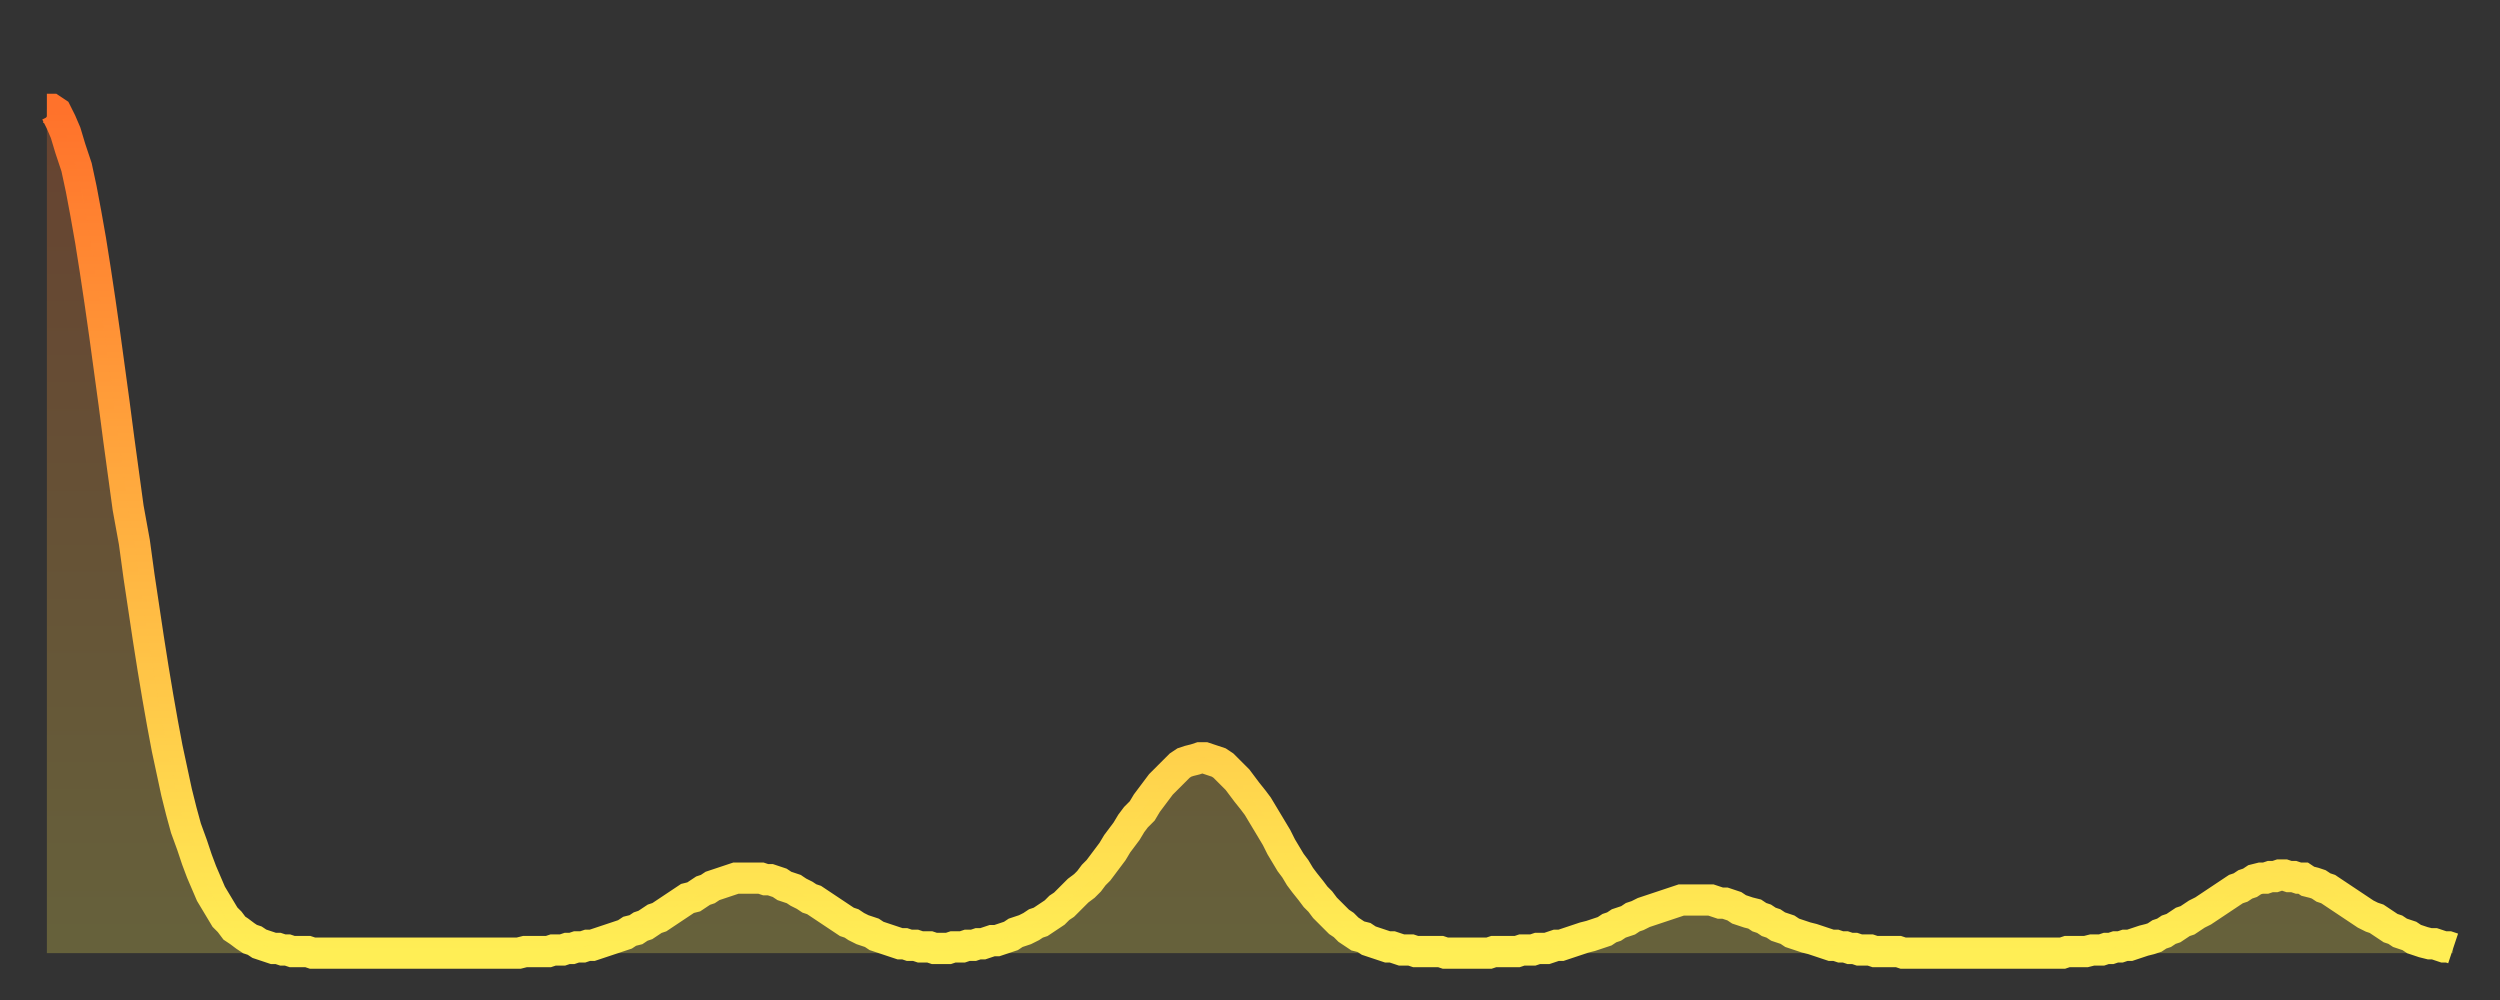 <?xml version="1.0" encoding="utf-8" ?>
<svg baseProfile="full" height="64" version="1.1" width="160" xmlns="http://www.w3.org/2000/svg" xmlns:ev="http://www.w3.org/2001/xml-events" xmlns:xlink="http://www.w3.org/1999/xlink"><rect width="100%" height="100%" fill="#333333" stroke="none"/><defs><linearGradient id="id32918" x1="0" x2="0" y1="0" y2="1"><stop offset="0%" stop-color="#ff722b" /><stop offset="50%" stop-color="#ffb040" /><stop offset="100%" stop-color="#ffee55" /></linearGradient></defs><g transform="translate(3,3)"><g><path d="M 0.0 4.0 0.3 4.0 0.6 4.2 0.9 4.8 1.2 5.5 1.5 6.5 1.9 7.7 2.2 9.1 2.5 10.7 2.8 12.4 3.1 14.3 3.4 16.3 3.7 18.4 4.0 20.6 4.3 22.8 4.6 25.1 4.9 27.3 5.2 29.5 5.6 31.7 5.9 33.9 6.2 35.9 6.5 37.9 6.8 39.8 7.1 41.6 7.4 43.3 7.7 44.9 8.0 46.3 8.3 47.7 8.6 48.9 8.9 50.0 9.3 51.1 9.6 52.0 9.9 52.8 10.2 53.5 10.5 54.2 10.8 54.7 11.1 55.2 11.4 55.7 11.7 56.0 12.0 56.4 12.3 56.6 12.7 56.9 13.0 57.1 13.3 57.2 13.6 57.4 13.9 57.5 14.2 57.6 14.5 57.7 14.8 57.7 15.1 57.8 15.4 57.8 15.7 57.9 16.0 57.9 16.4 57.9 16.7 57.9 17.0 58.0 17.3 58.0 17.6 58.0 17.9 58.0 18.2 58.0 18.5 58.0 18.8 58.0 19.1 58.0 19.4 58.0 19.8 58.0 20.1 58.0 20.4 58.0 20.7 58.0 21.0 58.0 21.3 58.0 21.6 58.0 21.9 58.0 22.2 58.0 22.5 58.0 22.8 58.0 23.1 58.0 23.5 58.0 23.8 58.0 24.1 58.0 24.4 58.0 24.7 58.0 25.0 58.0 25.3 58.0 25.6 58.0 25.9 58.0 26.2 58.0 26.5 58.0 26.8 58.0 27.2 58.0 27.5 58.0 27.8 58.0 28.1 58.0 28.4 58.0 28.7 58.0 29.0 58.0 29.3 58.0 29.6 58.0 29.9 58.0 30.2 58.0 30.6 57.9 30.9 57.9 31.2 57.9 31.5 57.9 31.8 57.9 32.1 57.9 32.4 57.8 32.7 57.8 33.0 57.8 33.3 57.7 33.6 57.7 33.9 57.6 34.3 57.6 34.6 57.5 34.9 57.5 35.2 57.4 35.5 57.3 35.8 57.2 36.1 57.1 36.4 57.0 36.7 56.9 37.0 56.8 37.3 56.6 37.7 56.5 38.0 56.3 38.3 56.2 38.6 56.0 38.9 55.8 39.2 55.7 39.5 55.5 39.8 55.3 40.1 55.1 40.4 54.9 40.7 54.7 41.0 54.5 41.4 54.4 41.7 54.2 42.0 54.0 42.3 53.9 42.6 53.7 42.9 53.6 43.2 53.5 43.5 53.4 43.8 53.3 44.1 53.2 44.4 53.2 44.7 53.2 45.1 53.2 45.4 53.2 45.7 53.2 46.0 53.3 46.3 53.3 46.6 53.4 46.9 53.5 47.2 53.7 47.5 53.8 47.8 53.9 48.1 54.1 48.5 54.3 48.8 54.5 49.1 54.6 49.4 54.8 49.7 55.0 50.0 55.2 50.3 55.4 50.6 55.6 50.9 55.8 51.2 56.0 51.5 56.1 51.8 56.3 52.2 56.5 52.5 56.6 52.8 56.7 53.1 56.9 53.4 57.0 53.7 57.1 54.0 57.2 54.3 57.3 54.6 57.4 54.9 57.4 55.2 57.5 55.6 57.5 55.9 57.6 56.2 57.6 56.5 57.6 56.8 57.7 57.1 57.7 57.4 57.7 57.7 57.7 58.0 57.6 58.3 57.6 58.6 57.6 58.9 57.5 59.3 57.5 59.6 57.4 59.9 57.4 60.2 57.3 60.5 57.2 60.8 57.2 61.1 57.1 61.4 57.0 61.7 56.9 62.0 56.7 62.3 56.6 62.6 56.5 63.0 56.3 63.3 56.1 63.6 56.0 63.9 55.8 64.2 55.6 64.5 55.4 64.8 55.1 65.1 54.9 65.4 54.6 65.7 54.3 66.0 54.0 66.4 53.7 66.7 53.4 67.0 53.0 67.3 52.7 67.6 52.3 67.9 51.9 68.2 51.5 68.5 51.0 68.8 50.6 69.1 50.2 69.4 49.7 69.7 49.3 70.1 48.9 70.4 48.4 70.7 48.0 71.0 47.6 71.3 47.2 71.6 46.9 71.9 46.6 72.2 46.3 72.5 46.0 72.8 45.8 73.1 45.7 73.5 45.6 73.8 45.5 74.1 45.5 74.4 45.6 74.7 45.7 75.0 45.8 75.3 46.0 75.6 46.3 75.9 46.6 76.2 46.9 76.5 47.3 76.8 47.7 77.2 48.2 77.5 48.6 77.8 49.1 78.1 49.6 78.4 50.1 78.7 50.6 79.0 51.2 79.3 51.7 79.6 52.2 79.9 52.6 80.2 53.1 80.5 53.5 80.9 54.0 81.2 54.4 81.5 54.7 81.8 55.1 82.1 55.4 82.4 55.7 82.7 56.0 83.0 56.2 83.3 56.5 83.6 56.7 83.9 56.9 84.3 57.0 84.6 57.2 84.9 57.3 85.2 57.4 85.5 57.5 85.8 57.6 86.1 57.6 86.4 57.7 86.7 57.8 87.0 57.8 87.3 57.8 87.6 57.9 88.0 57.9 88.3 57.9 88.6 57.9 88.9 57.9 89.2 57.9 89.5 58.0 89.8 58.0 90.1 58.0 90.4 58.0 90.7 58.0 91.0 58.0 91.4 58.0 91.7 58.0 92.0 58.0 92.3 58.0 92.6 57.9 92.9 57.9 93.2 57.9 93.5 57.9 93.8 57.9 94.1 57.9 94.4 57.8 94.7 57.8 95.1 57.8 95.4 57.7 95.7 57.7 96.0 57.7 96.3 57.6 96.6 57.5 96.9 57.5 97.2 57.4 97.5 57.3 97.8 57.2 98.1 57.1 98.4 57.0 98.8 56.9 99.1 56.8 99.4 56.7 99.7 56.6 100.0 56.4 100.3 56.3 100.6 56.1 100.9 56.0 101.2 55.9 101.5 55.7 101.8 55.6 102.2 55.4 102.5 55.3 102.8 55.2 103.1 55.1 103.4 55.0 103.7 54.9 104.0 54.8 104.3 54.7 104.6 54.6 104.9 54.6 105.2 54.6 105.5 54.6 105.9 54.6 106.2 54.6 106.5 54.6 106.8 54.7 107.1 54.8 107.4 54.8 107.7 54.9 108.0 55.0 108.3 55.2 108.6 55.3 108.9 55.4 109.3 55.5 109.6 55.7 109.9 55.8 110.2 56.0 110.5 56.1 110.8 56.3 111.1 56.4 111.4 56.5 111.7 56.7 112.0 56.8 112.3 56.9 112.6 57.0 113.0 57.1 113.3 57.2 113.6 57.3 113.9 57.4 114.2 57.5 114.5 57.5 114.8 57.6 115.1 57.6 115.4 57.7 115.7 57.7 116.0 57.8 116.3 57.8 116.7 57.8 117.0 57.9 117.3 57.9 117.6 57.9 117.9 57.9 118.2 57.9 118.5 57.9 118.8 58.0 119.1 58.0 119.4 58.0 119.7 58.0 120.1 58.0 120.4 58.0 120.7 58.0 121.0 58.0 121.3 58.0 121.6 58.0 121.9 58.0 122.2 58.0 122.5 58.0 122.8 58.0 123.1 58.0 123.4 58.0 123.8 58.0 124.1 58.0 124.4 58.0 124.7 58.0 125.0 58.0 125.3 58.0 125.6 58.0 125.9 58.0 126.2 58.0 126.5 58.0 126.8 58.0 127.2 58.0 127.5 58.0 127.8 58.0 128.1 58.0 128.4 58.0 128.7 58.0 129.0 58.0 129.3 57.9 129.6 57.9 129.9 57.9 130.2 57.9 130.5 57.9 130.9 57.8 131.2 57.8 131.5 57.8 131.8 57.7 132.1 57.7 132.4 57.6 132.7 57.6 133.0 57.5 133.3 57.5 133.6 57.4 133.9 57.3 134.2 57.2 134.6 57.1 134.9 57.0 135.2 56.8 135.5 56.7 135.8 56.5 136.1 56.4 136.4 56.2 136.7 56.0 137.0 55.9 137.3 55.7 137.6 55.5 138.0 55.3 138.3 55.1 138.6 54.9 138.9 54.7 139.2 54.5 139.5 54.3 139.8 54.1 140.1 53.9 140.4 53.8 140.7 53.6 141.0 53.5 141.3 53.3 141.7 53.2 142.0 53.2 142.3 53.1 142.6 53.1 142.9 53.0 143.2 53.0 143.5 53.1 143.8 53.1 144.1 53.2 144.4 53.2 144.7 53.4 145.1 53.5 145.4 53.6 145.7 53.8 146.0 53.9 146.3 54.1 146.6 54.3 146.9 54.5 147.2 54.7 147.5 54.9 147.8 55.1 148.1 55.3 148.4 55.5 148.8 55.7 149.1 55.8 149.4 56.0 149.7 56.2 150.0 56.4 150.3 56.5 150.6 56.7 150.9 56.8 151.2 56.9 151.5 57.1 151.8 57.2 152.1 57.3 152.5 57.4 152.8 57.4 153.1 57.5 153.4 57.6 153.7 57.6 154.0 57.7" fill="none" id="graph-curve" opacity="1" stroke="url(#id32918)" stroke-width="2" /><path d="M 0 58 L 0.0 4.0 0.3 4.0 0.6 4.2 0.9 4.8 1.2 5.5 1.5 6.5 1.9 7.7 2.2 9.1 2.5 10.7 2.8 12.4 3.1 14.3 3.4 16.3 3.7 18.4 4.0 20.6 4.3 22.8 4.6 25.1 4.9 27.3 5.2 29.5 5.6 31.7 5.9 33.9 6.2 35.9 6.5 37.9 6.8 39.8 7.1 41.6 7.4 43.3 7.7 44.9 8.0 46.3 8.3 47.7 8.6 48.9 8.9 50.0 9.3 51.1 9.6 52.0 9.9 52.8 10.2 53.5 10.5 54.2 10.8 54.7 11.1 55.2 11.4 55.7 11.7 56.0 12.0 56.4 12.3 56.6 12.7 56.9 13.0 57.1 13.3 57.2 13.6 57.4 13.9 57.5 14.2 57.6 14.5 57.7 14.8 57.7 15.1 57.8 15.4 57.8 15.7 57.9 16.0 57.9 16.4 57.9 16.7 57.9 17.0 58.0 17.3 58.0 17.6 58.0 17.9 58.0 18.2 58.0 18.5 58.0 18.8 58.0 19.1 58.0 19.4 58.0 19.8 58.0 20.1 58.0 20.4 58.0 20.7 58.0 21.0 58.0 21.3 58.0 21.6 58.0 21.9 58.0 22.2 58.0 22.5 58.0 22.8 58.0 23.1 58.0 23.5 58.0 23.8 58.0 24.1 58.0 24.4 58.0 24.7 58.0 25.0 58.0 25.3 58.0 25.6 58.0 25.9 58.0 26.2 58.0 26.5 58.0 26.8 58.0 27.2 58.0 27.5 58.0 27.8 58.0 28.1 58.0 28.4 58.0 28.7 58.0 29.0 58.0 29.3 58.0 29.6 58.0 29.9 58.0 30.2 58.0 30.6 57.9 30.9 57.9 31.2 57.9 31.5 57.9 31.8 57.9 32.1 57.9 32.4 57.8 32.7 57.8 33.0 57.8 33.3 57.7 33.6 57.7 33.9 57.6 34.3 57.6 34.6 57.5 34.9 57.5 35.2 57.4 35.5 57.3 35.8 57.2 36.1 57.1 36.4 57.0 36.7 56.9 37.0 56.8 37.3 56.6 37.7 56.5 38.0 56.3 38.3 56.2 38.6 56.0 38.9 55.8 39.2 55.7 39.5 55.5 39.8 55.3 40.1 55.1 40.4 54.9 40.7 54.7 41.0 54.5 41.4 54.4 41.7 54.2 42.0 54.0 42.3 53.9 42.6 53.7 42.9 53.6 43.2 53.5 43.5 53.4 43.8 53.3 44.1 53.2 44.4 53.2 44.7 53.2 45.1 53.2 45.4 53.2 45.7 53.2 46.0 53.3 46.3 53.3 46.6 53.4 46.9 53.5 47.2 53.7 47.5 53.8 47.8 53.9 48.1 54.1 48.5 54.3 48.8 54.5 49.1 54.6 49.4 54.8 49.7 55.0 50.0 55.2 50.3 55.4 50.6 55.6 50.9 55.8 51.2 56.0 51.5 56.1 51.8 56.3 52.2 56.5 52.5 56.6 52.8 56.7 53.1 56.9 53.4 57.0 53.7 57.1 54.0 57.2 54.3 57.3 54.6 57.4 54.9 57.4 55.2 57.5 55.6 57.5 55.9 57.6 56.2 57.6 56.5 57.6 56.8 57.7 57.1 57.7 57.4 57.7 57.7 57.7 58.0 57.6 58.3 57.6 58.6 57.6 58.9 57.5 59.3 57.5 59.6 57.4 59.9 57.4 60.2 57.3 60.5 57.2 60.8 57.2 61.1 57.1 61.4 57.0 61.7 56.9 62.0 56.7 62.3 56.6 62.6 56.5 63.0 56.3 63.3 56.1 63.6 56.0 63.9 55.8 64.2 55.6 64.5 55.4 64.8 55.1 65.1 54.9 65.4 54.6 65.7 54.3 66.0 54.0 66.4 53.7 66.7 53.4 67.0 53.0 67.3 52.7 67.6 52.3 67.9 51.9 68.2 51.5 68.5 51.0 68.8 50.6 69.1 50.2 69.4 49.7 69.7 49.3 70.1 48.9 70.4 48.4 70.7 48.0 71.0 47.6 71.3 47.2 71.6 46.9 71.9 46.6 72.2 46.3 72.5 46.0 72.8 45.8 73.1 45.7 73.5 45.6 73.8 45.5 74.1 45.5 74.4 45.6 74.7 45.7 75.0 45.8 75.3 46.0 75.6 46.3 75.9 46.6 76.2 46.9 76.5 47.3 76.8 47.7 77.2 48.2 77.5 48.6 77.8 49.1 78.1 49.6 78.4 50.1 78.7 50.6 79.0 51.2 79.3 51.7 79.6 52.2 79.9 52.6 80.2 53.1 80.5 53.5 80.9 54.0 81.2 54.4 81.5 54.7 81.8 55.1 82.1 55.4 82.4 55.7 82.7 56.0 83.0 56.2 83.3 56.5 83.6 56.7 83.9 56.9 84.3 57.0 84.6 57.2 84.9 57.3 85.2 57.4 85.5 57.5 85.8 57.6 86.1 57.6 86.4 57.7 86.7 57.8 87.0 57.8 87.3 57.8 87.6 57.9 88.0 57.9 88.3 57.9 88.6 57.9 88.9 57.9 89.2 57.9 89.5 58.0 89.8 58.0 90.1 58.0 90.4 58.0 90.7 58.0 91.0 58.0 91.4 58.0 91.7 58.0 92.0 58.0 92.3 58.0 92.6 57.9 92.9 57.9 93.2 57.9 93.5 57.9 93.8 57.9 94.1 57.9 94.4 57.8 94.7 57.8 95.1 57.8 95.4 57.7 95.7 57.7 96.0 57.7 96.3 57.6 96.6 57.5 96.9 57.5 97.2 57.4 97.5 57.3 97.8 57.2 98.1 57.1 98.4 57.0 98.8 56.9 99.1 56.8 99.4 56.7 99.7 56.6 100.0 56.4 100.3 56.3 100.6 56.1 100.9 56.0 101.2 55.9 101.5 55.7 101.8 55.6 102.2 55.4 102.5 55.3 102.8 55.2 103.1 55.1 103.4 55.0 103.7 54.9 104.0 54.8 104.3 54.7 104.6 54.6 104.9 54.6 105.2 54.6 105.5 54.6 105.9 54.6 106.2 54.6 106.5 54.6 106.8 54.7 107.1 54.8 107.4 54.8 107.7 54.9 108.0 55.0 108.3 55.2 108.6 55.3 108.9 55.4 109.3 55.5 109.6 55.7 109.9 55.8 110.2 56.0 110.5 56.1 110.8 56.3 111.1 56.4 111.4 56.5 111.7 56.7 112.0 56.8 112.3 56.9 112.6 57.0 113.0 57.1 113.3 57.2 113.6 57.3 113.9 57.4 114.2 57.5 114.5 57.5 114.8 57.6 115.1 57.6 115.4 57.7 115.7 57.7 116.0 57.8 116.3 57.8 116.7 57.8 117.0 57.9 117.3 57.9 117.6 57.9 117.9 57.9 118.2 57.9 118.5 57.9 118.8 58.0 119.1 58.0 119.4 58.0 119.7 58.0 120.1 58.0 120.4 58.0 120.7 58.0 121.0 58.0 121.3 58.0 121.6 58.0 121.9 58.0 122.2 58.0 122.5 58.0 122.8 58.0 123.1 58.0 123.4 58.0 123.8 58.0 124.1 58.0 124.4 58.0 124.7 58.0 125.0 58.0 125.3 58.0 125.6 58.0 125.9 58.0 126.2 58.0 126.5 58.0 126.8 58.0 127.2 58.0 127.5 58.0 127.8 58.0 128.1 58.0 128.4 58.0 128.7 58.0 129.0 58.0 129.3 57.9 129.6 57.9 129.9 57.9 130.2 57.9 130.5 57.9 130.9 57.8 131.2 57.8 131.5 57.8 131.8 57.7 132.1 57.7 132.4 57.6 132.7 57.6 133.0 57.5 133.3 57.5 133.6 57.4 133.9 57.3 134.2 57.2 134.6 57.1 134.9 57.0 135.2 56.8 135.5 56.7 135.8 56.5 136.1 56.4 136.4 56.2 136.7 56.0 137.0 55.9 137.3 55.7 137.6 55.5 138.0 55.3 138.3 55.1 138.6 54.9 138.9 54.7 139.2 54.5 139.5 54.3 139.8 54.1 140.1 53.9 140.4 53.8 140.7 53.6 141.0 53.5 141.3 53.3 141.7 53.2 142.0 53.2 142.3 53.1 142.6 53.1 142.9 53.0 143.2 53.0 143.5 53.1 143.8 53.1 144.1 53.2 144.4 53.2 144.7 53.4 145.1 53.5 145.4 53.6 145.7 53.8 146.0 53.9 146.3 54.1 146.6 54.3 146.9 54.5 147.2 54.7 147.5 54.9 147.8 55.1 148.1 55.3 148.4 55.5 148.8 55.7 149.1 55.8 149.4 56.0 149.7 56.2 150.0 56.4 150.3 56.5 150.6 56.7 150.9 56.8 151.2 56.9 151.5 57.1 151.8 57.2 152.1 57.3 152.5 57.4 152.8 57.4 153.1 57.5 153.4 57.6 153.7 57.6 154.0 57.7 154 58" fill="url(#id32918)" fill-opacity=".25" id="graph-shadow" /></g></g></svg>